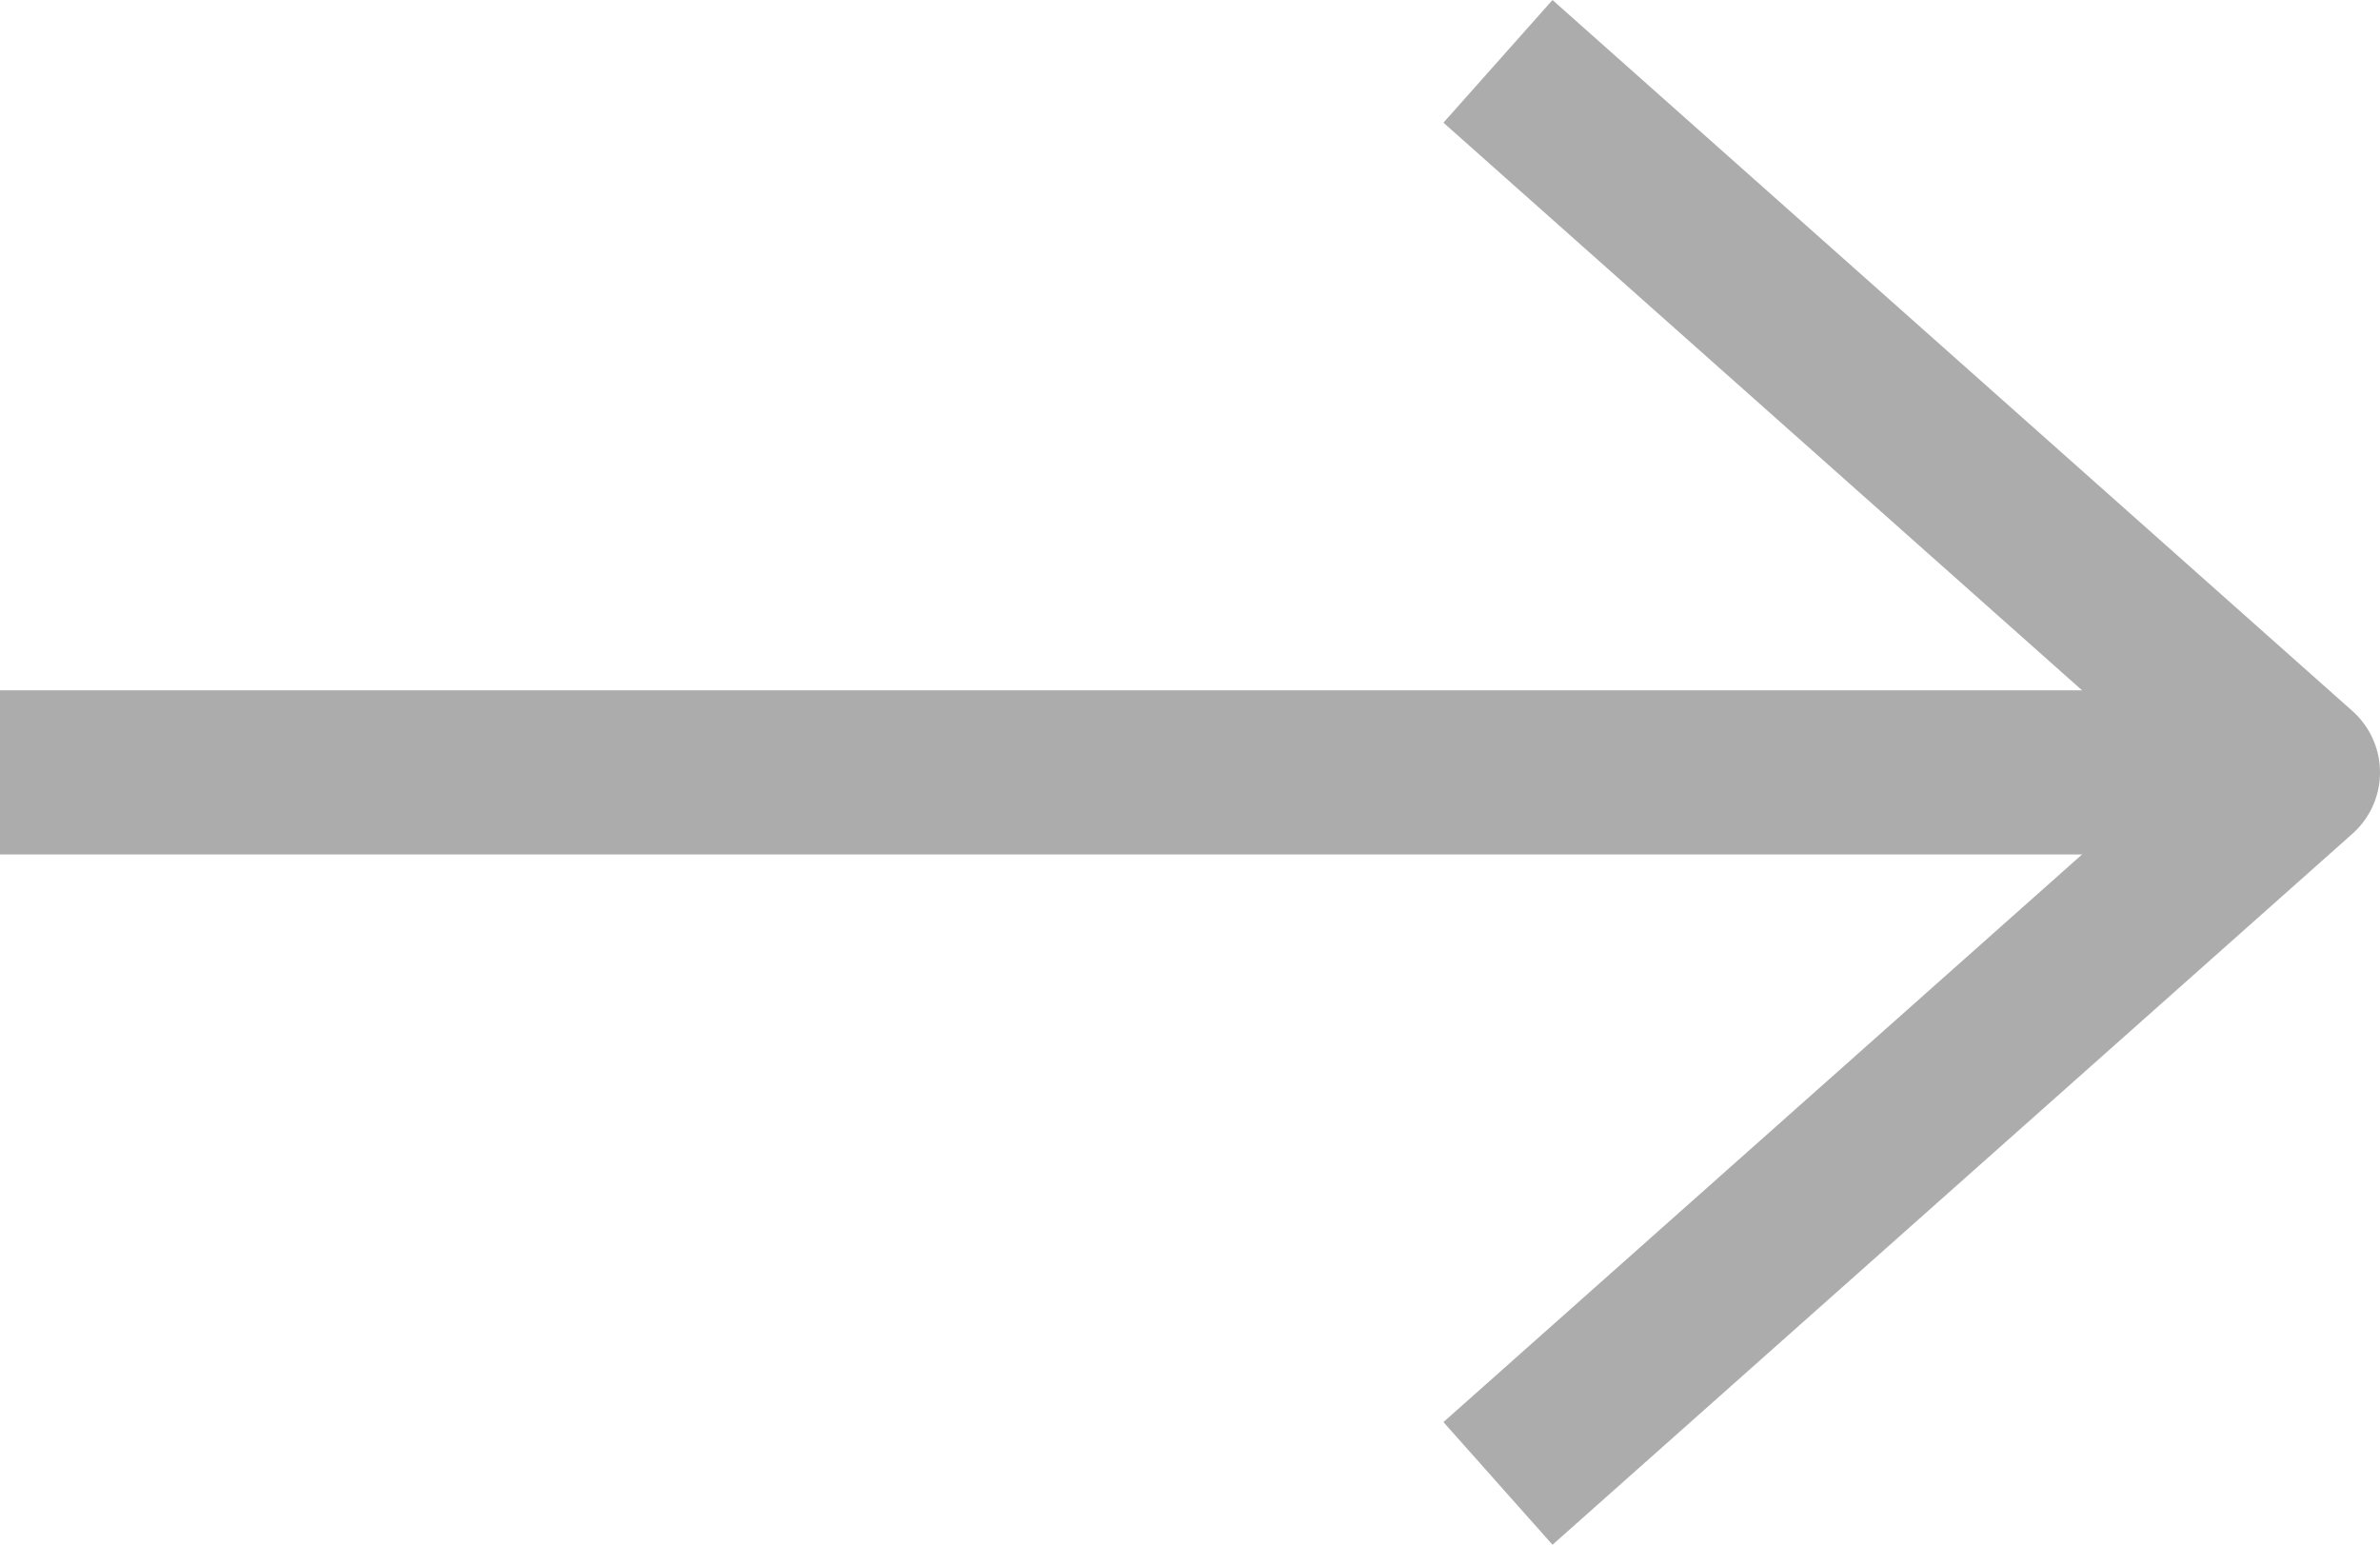 <svg xmlns="http://www.w3.org/2000/svg" width="29" height="18.824" viewBox="0 0 29 18.824">
  <g id="ico_arr_right_dis" transform="translate(28 1.412) rotate(90)">
    <path id="ico_arr_top" d="M9,0,0,8l9,8" transform="translate(16 0) rotate(90)" fill="none" stroke="#acacac" stroke-linecap="square" stroke-linejoin="round" stroke-width="2"/>
    <rect id="사각형_223" data-name="사각형 223" width="2" height="27" transform="translate(7 1)" fill="#acacac"/>
  </g>
</svg>
